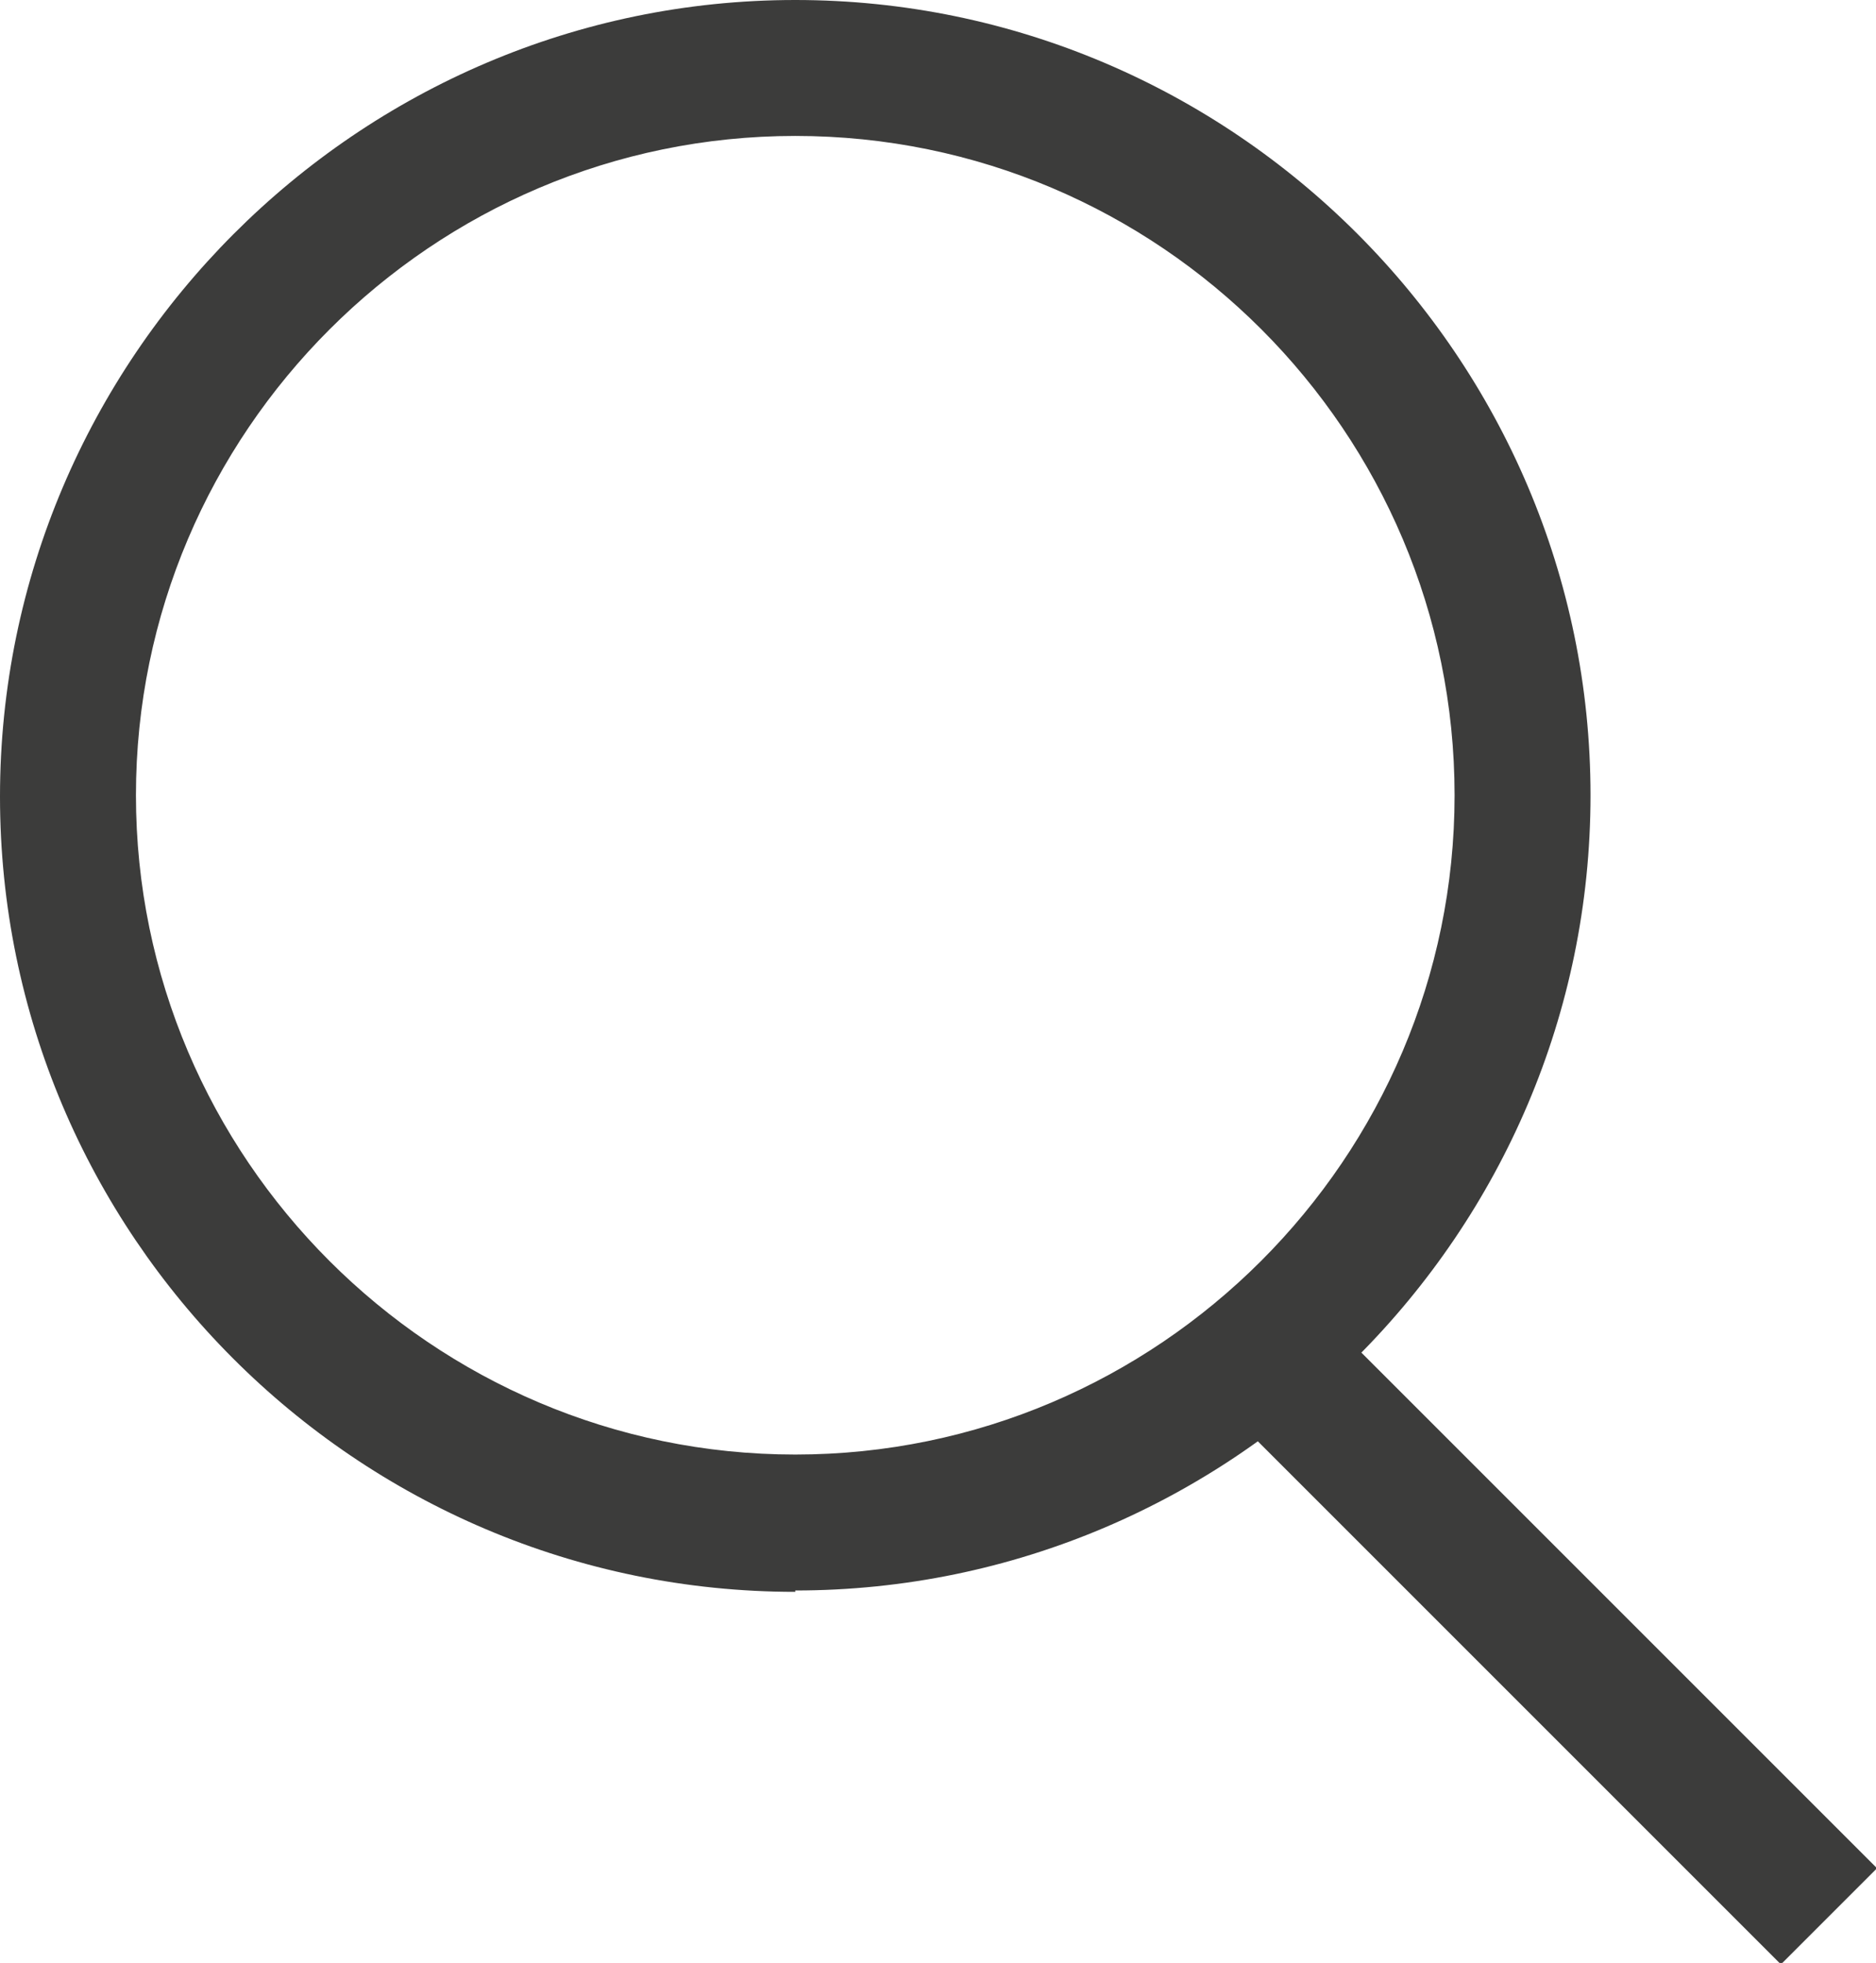 <svg xmlns="http://www.w3.org/2000/svg" id="Calque_2" viewBox="0 0 13.8 14.44"><defs><style>.cls-1{fill:#3c3c3b;}</style></defs><g id="Accueil"><path class="cls-1" d="M5.85,11.71c-3.23,0-5.85-2.63-5.85-5.85S2.63,0,5.85,0s5.85,2.63,5.85,5.85-2.63,5.85-5.85,5.85ZM5.85,1C3.18,1,1,3.18,1,5.85s2.18,4.85,4.85,4.85,4.85-2.18,4.85-4.85S8.53,1,5.85,1Z"></path><rect class="cls-1" x="10.84" y="9.01" width="1" height="5.96" transform="translate(-5.15 11.53) rotate(-45)"></rect></g></svg>